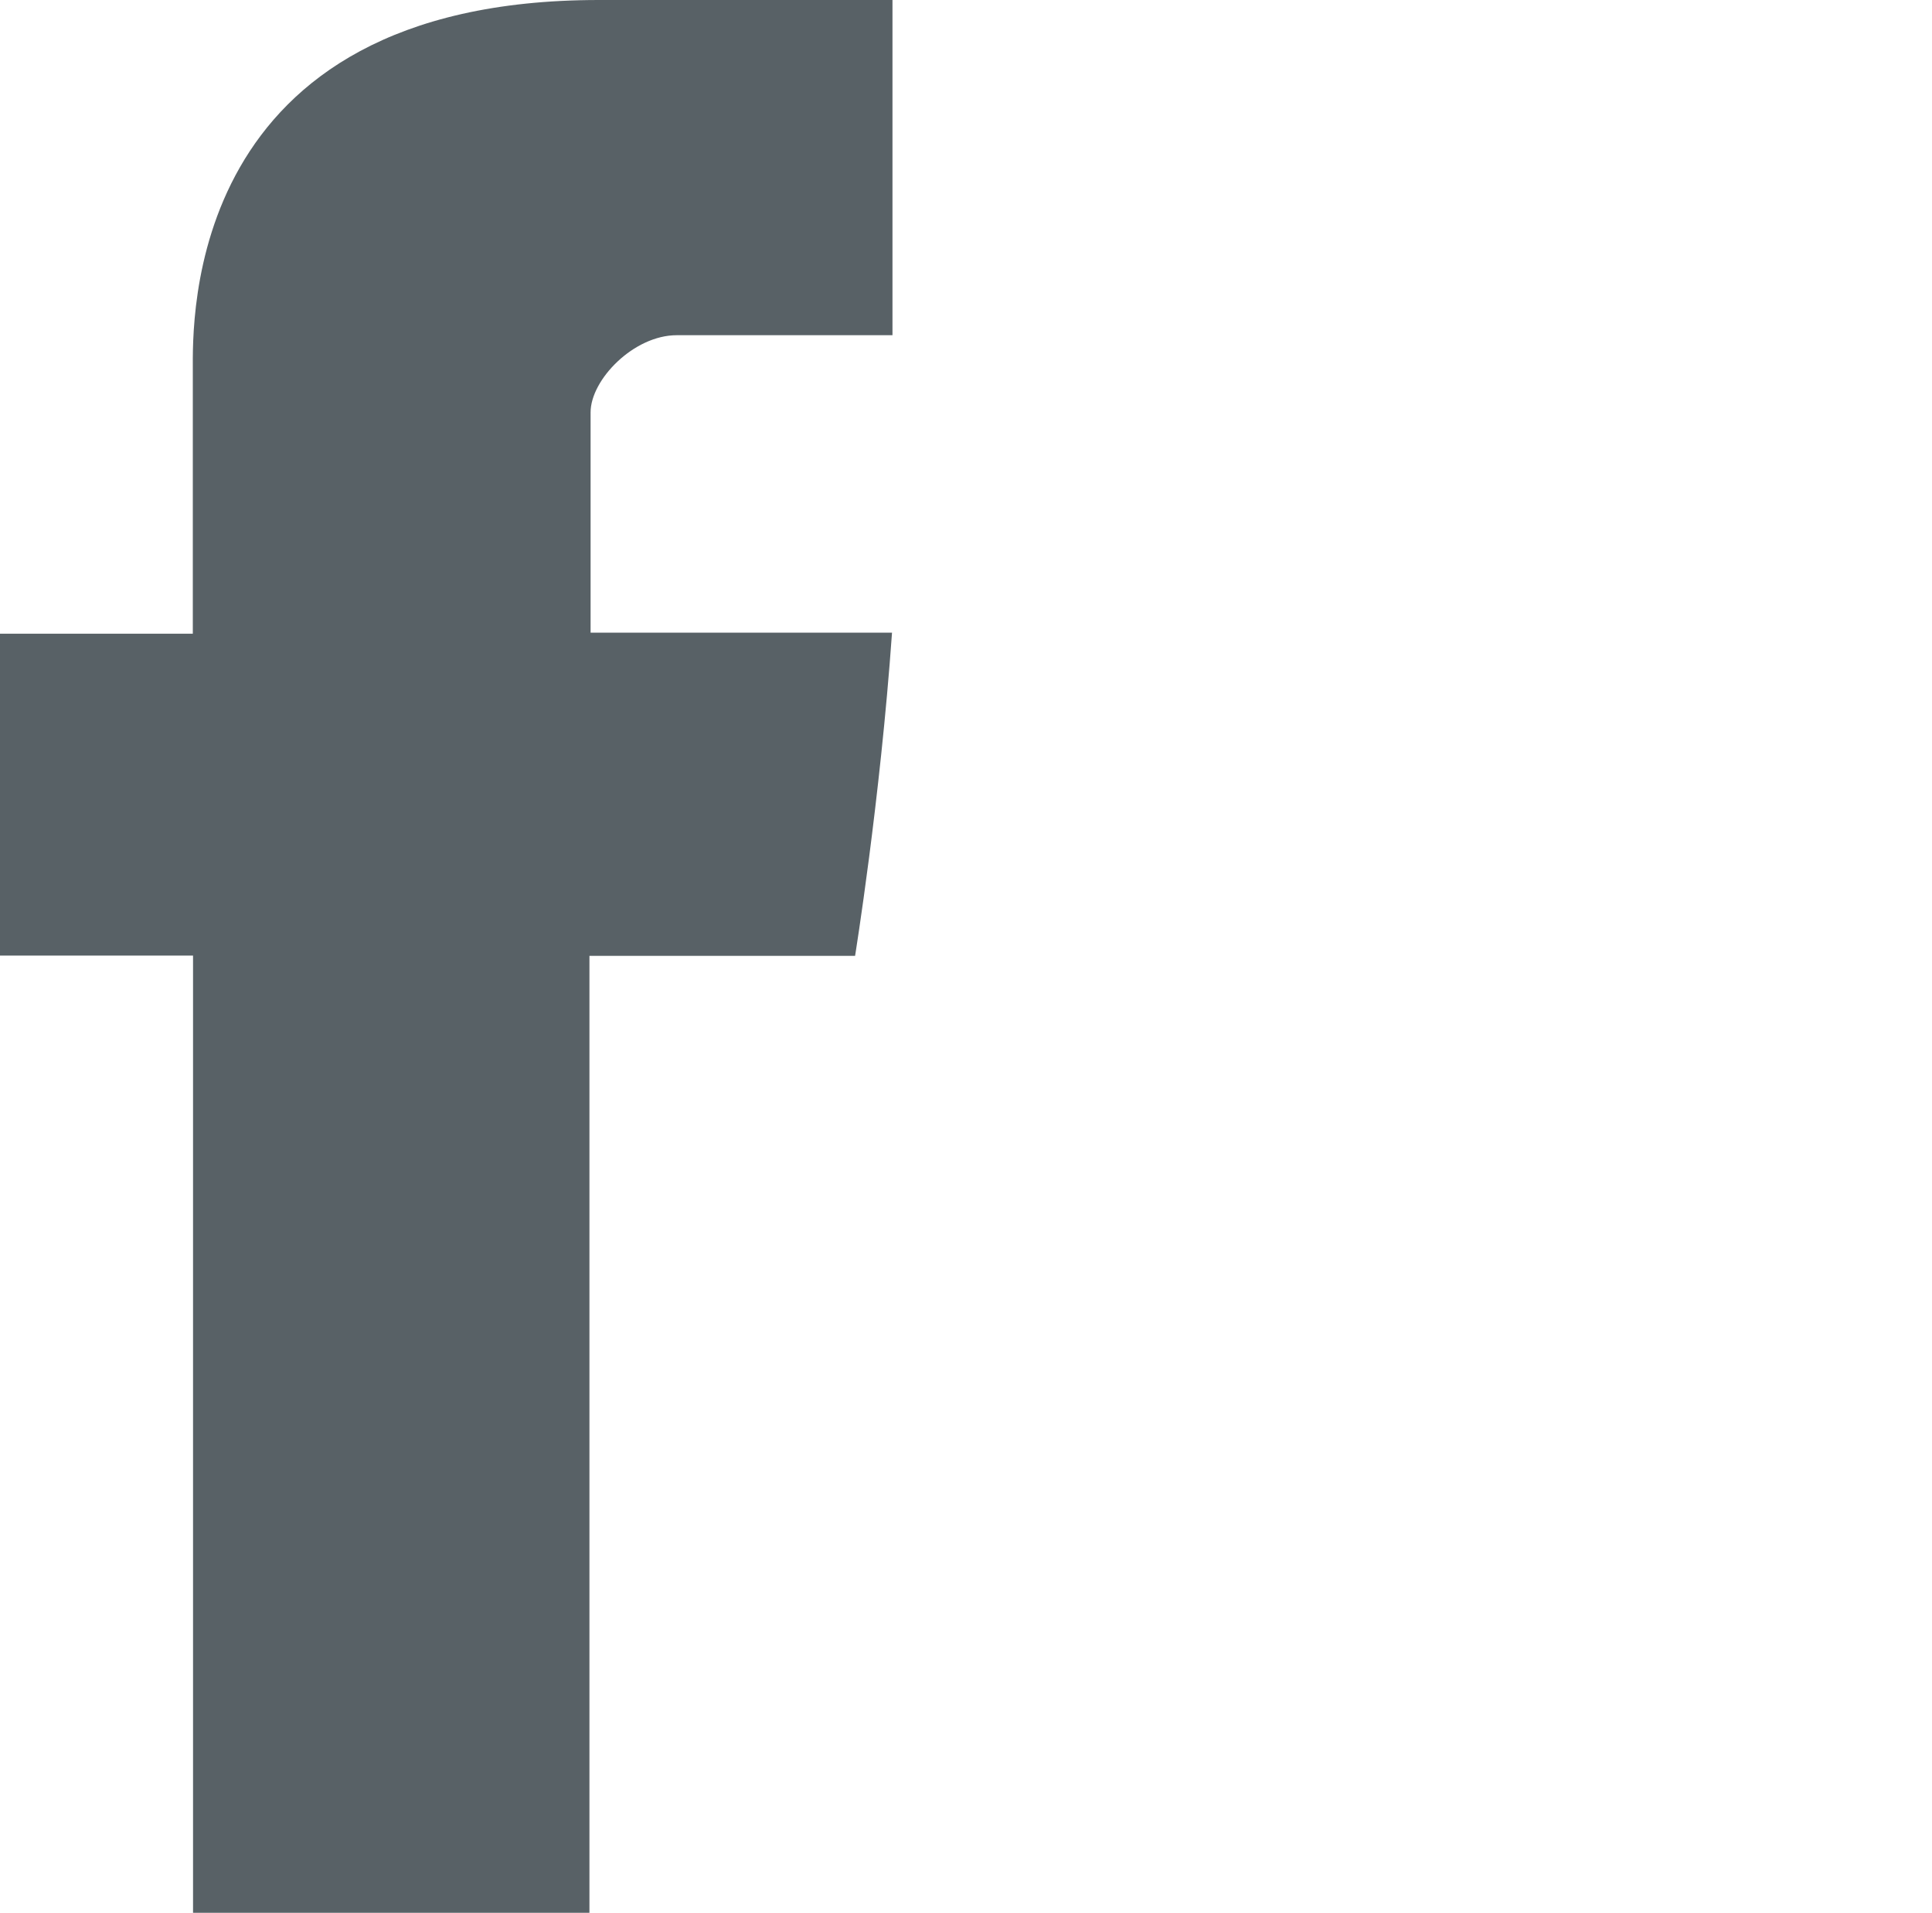 <?xml version="1.0" encoding="utf-8"?>
<!-- Generator: Adobe Illustrator 15.0.0, SVG Export Plug-In . SVG Version: 6.00 Build 0)  -->
<!DOCTYPE svg PUBLIC "-//W3C//DTD SVG 1.1//EN" "http://www.w3.org/Graphics/SVG/1.1/DTD/svg11.dtd">
<svg version="1.1" id="Layer_1" xmlns="http://www.w3.org/2000/svg" xmlns:xlink="http://www.w3.org/1999/xlink" x="0px" y="0px"
	 width="16.844px" height="16.674px" viewBox="0 0 16.844 16.674" enable-background="new 0 0 16.844 16.674" xml:space="preserve">
<g>
	<g>
		<path fill="#586166" d="M1.681,3.23v2.294H0V8.33h1.683v8.344h3.456V8.332h2.316c0,0,0.218-1.346,0.322-2.817H5.149v-1.92
			c0-0.286,0.377-0.673,0.751-0.673h1.881V0h-2.56C1.597,0,1.681,2.81,1.681,3.23L1.681,3.23z"/>
	</g>
</g>
</svg>
